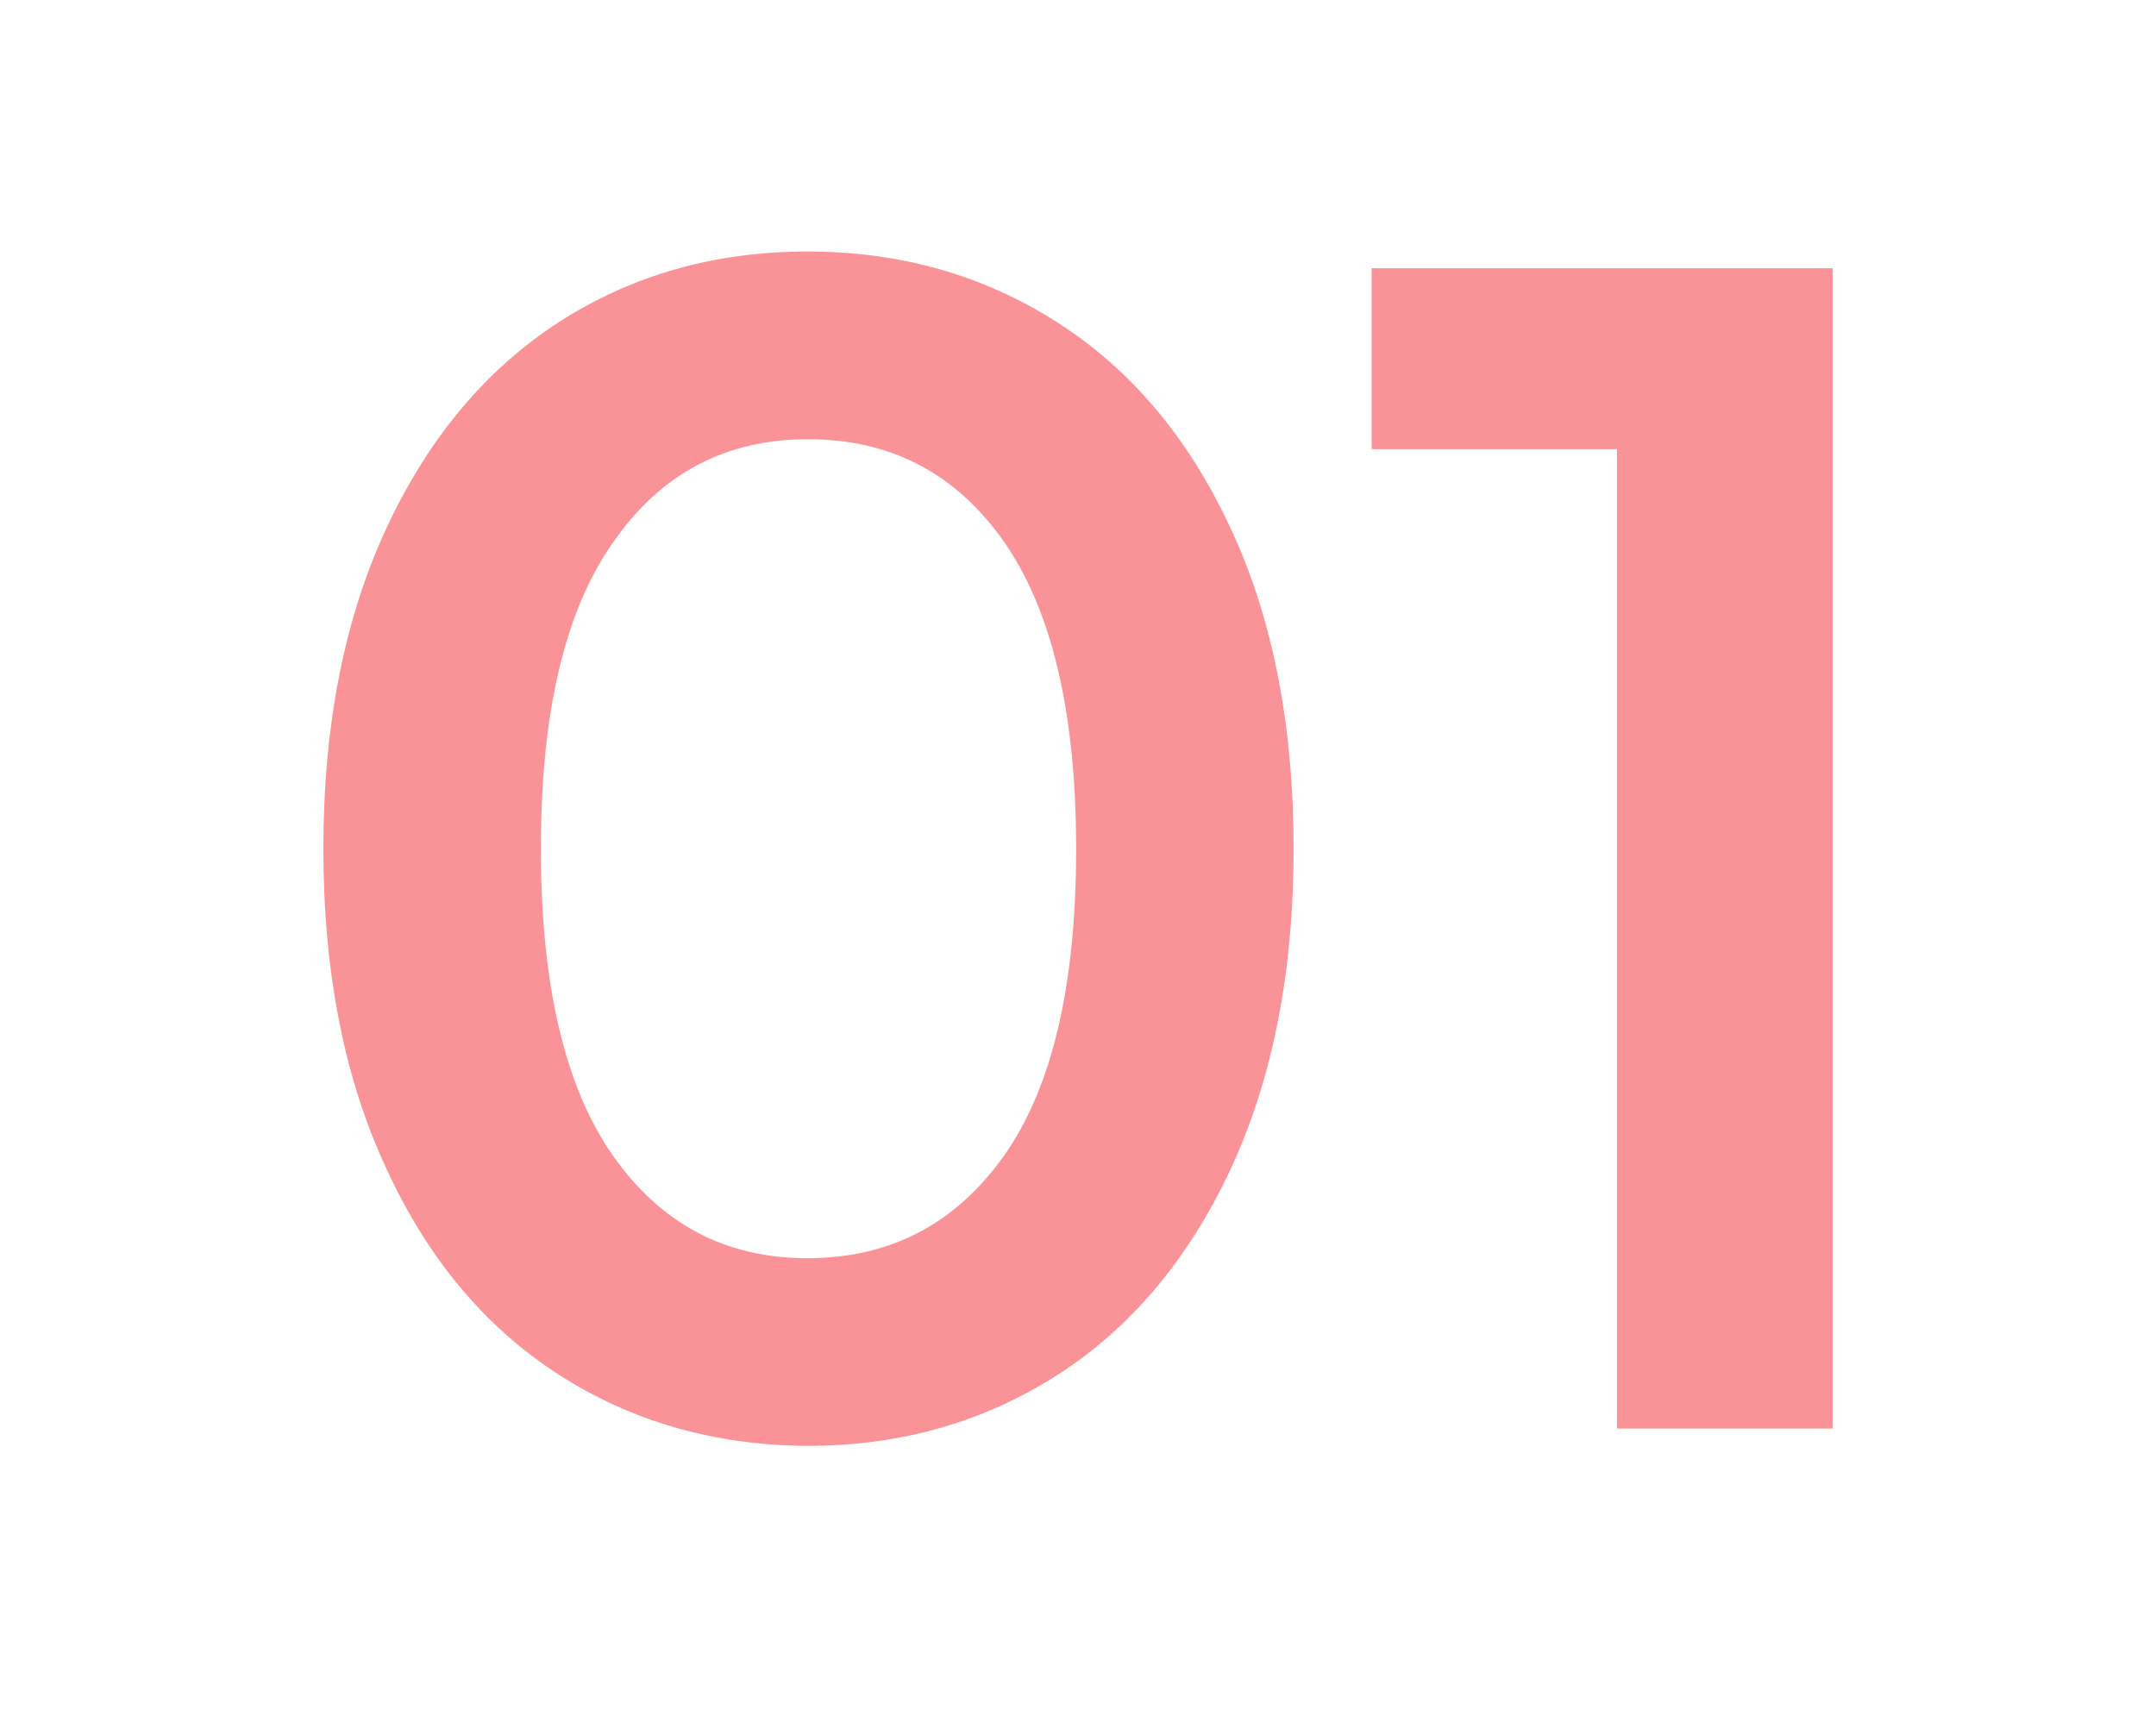 <?xml version="1.0" encoding="UTF-8"?> <!-- Generator: Adobe Illustrator 26.4.1, SVG Export Plug-In . SVG Version: 6.00 Build 0) --> <svg xmlns="http://www.w3.org/2000/svg" xmlns:xlink="http://www.w3.org/1999/xlink" id="Layer_1" x="0px" y="0px" viewBox="0 0 348 276" style="enable-background:new 0 0 348 276;" xml:space="preserve"> <style type="text/css"> .st0{fill:#FA9397;} </style> <g> <path class="st0" d="M90.2,221.9c-11.8-7.6-21.1-18.6-27.8-33.2C55.6,174.2,52.2,157,52.2,137c0-20,3.4-37.2,10.2-51.8 C69.2,70.6,78.5,59.6,90.2,52c11.8-7.6,25.2-11.4,40.1-11.4c15,0,28.4,3.8,40.3,11.4c11.9,7.6,21.2,18.6,28,33.2 c6.8,14.5,10.2,31.8,10.2,51.8c0,20-3.4,37.2-10.2,51.8c-6.8,14.5-16.1,25.6-28,33.2c-11.9,7.6-25.3,11.4-40.3,11.4 C115.4,233.3,102,229.5,90.2,221.9z M162.1,186.5c7.8-11.1,11.6-27.6,11.6-49.5s-3.9-38.4-11.6-49.5c-7.8-11.1-18.3-16.6-31.7-16.6 c-13.2,0-23.7,5.5-31.4,16.6C91.2,98.5,87.3,115,87.3,137s3.9,38.5,11.6,49.5c7.8,11.1,18.2,16.6,31.4,16.6 C143.8,203.1,154.3,197.5,162.1,186.5z"></path> <path class="st0" d="M295.8,43.3v187.3H261V72.5h-39.6V43.3H295.8z"></path> </g> <g> <path class="st0" d="M887.7,221.9c-11.8-7.6-21.1-18.6-27.8-33.2c-6.8-14.5-10.2-31.8-10.2-51.8c0-20,3.4-37.2,10.2-51.8 c6.8-14.5,16.1-25.6,27.8-33.2c11.8-7.6,25.2-11.4,40.1-11.4c15,0,28.4,3.8,40.3,11.4c11.9,7.6,21.2,18.6,28,33.2 c6.8,14.5,10.2,31.8,10.2,51.8c0,20-3.4,37.2-10.2,51.8c-6.8,14.5-16.1,25.6-28,33.2c-11.9,7.6-25.3,11.4-40.3,11.4 C912.8,233.3,899.4,229.5,887.7,221.9z M959.5,186.5c7.8-11.1,11.6-27.6,11.6-49.5s-3.9-38.4-11.6-49.5 c-7.8-11.1-18.3-16.6-31.7-16.6c-13.2,0-23.7,5.5-31.4,16.6c-7.8,11.1-11.6,27.6-11.6,49.5s3.9,38.5,11.6,49.5 c7.8,11.1,18.2,16.6,31.4,16.6C941.2,203.1,951.8,197.5,959.5,186.5z"></path> <path class="st0" d="M1164.1,201.2v29.4H1026v-23.3l74.4-70.7c8.4-8,14-15,17-21c2.9-6,4.4-11.9,4.4-17.8c0-8.7-2.9-15.4-8.8-20.1 c-5.9-4.6-14.5-7-26-7c-19.1,0-33.7,6.5-43.9,19.5l-24.4-18.7c7.3-9.8,17.2-17.4,29.6-22.9c12.4-5.4,26.3-8.2,41.6-8.2 c20.3,0,36.6,4.8,48.7,14.5c12.1,9.6,18.2,22.7,18.2,39.3c0,10.2-2.1,19.7-6.4,28.6c-4.3,8.9-12.5,19.1-24.6,30.5l-50,47.6H1164.1z "></path> </g> <g> <path class="st0" d="M1310.1,221.9c-11.8-7.6-21.1-18.6-27.8-33.2c-6.8-14.5-10.2-31.8-10.2-51.8c0-20,3.4-37.2,10.2-51.8 c6.8-14.5,16.1-25.6,27.8-33.2c11.8-7.6,25.2-11.4,40.1-11.4s28.4,3.8,40.3,11.4c11.9,7.6,21.2,18.6,28,33.2 c6.8,14.5,10.2,31.8,10.2,51.8c0,20-3.4,37.2-10.2,51.8c-6.8,14.5-16.1,25.6-28,33.2c-11.9,7.6-25.3,11.4-40.3,11.4 S1321.8,229.5,1310.1,221.9z M1381.9,186.5c7.8-11.1,11.6-27.6,11.6-49.5s-3.9-38.4-11.6-49.5c-7.8-11.1-18.3-16.6-31.7-16.6 c-13.2,0-23.7,5.5-31.4,16.6c-7.8,11.1-11.6,27.6-11.6,49.5s3.9,38.5,11.6,49.5c7.8,11.1,18.2,16.6,31.4,16.6 C1363.6,203.1,1374.2,197.5,1381.9,186.5z"></path> <path class="st0" d="M1568.9,138.3c9.1,9.6,13.6,21.7,13.6,36.1c0,10.9-2.8,20.8-8.3,29.7c-5.5,8.9-13.9,16-25,21.3 c-11.2,5.3-24.8,7.9-40.8,7.9c-13.4,0-26.3-1.9-38.7-5.8c-12.4-3.8-23-9.1-31.7-15.9l15-27c6.8,5.7,15,10.2,24.8,13.5 c9.7,3.3,19.8,5,30.1,5c12.3,0,22-2.5,29-7.6c7-5.1,10.6-12,10.6-20.7c0-8.7-3.3-15.6-10-20.5c-6.7-4.9-16.9-7.4-30.6-7.4h-17.1 v-23.8l42.6-50.6h-85.1V43.3h127.7v23.3l-45.5,54.1C1546.6,122.8,1559.8,128.7,1568.9,138.3z"></path> </g> <g> <path class="st0" d="M1732.5,221.9c-11.8-7.6-21.1-18.6-27.8-33.2c-6.8-14.5-10.2-31.8-10.2-51.8c0-20,3.4-37.2,10.2-51.8 c6.8-14.5,16.1-25.6,27.8-33.2c11.8-7.6,25.2-11.4,40.1-11.4c15,0,28.4,3.8,40.3,11.4c11.9,7.6,21.2,18.6,28,33.2 c6.8,14.5,10.2,31.8,10.2,51.8c0,20-3.4,37.2-10.2,51.8c-6.8,14.5-16.1,25.6-28,33.2c-11.9,7.6-25.3,11.4-40.3,11.4 C1757.6,233.3,1744.2,229.5,1732.5,221.9z M1804.3,186.5c7.8-11.1,11.6-27.6,11.6-49.5s-3.9-38.4-11.6-49.5 c-7.8-11.1-18.3-16.6-31.7-16.6c-13.2,0-23.7,5.5-31.4,16.6c-7.8,11.1-11.6,27.6-11.6,49.5s3.9,38.5,11.6,49.5 c7.8,11.1,18.2,16.6,31.4,16.6C1786,203.1,1796.6,197.5,1804.3,186.5z"></path> <path class="st0" d="M2041.6,188.1h-33.2v42.6h-33.7v-42.6h-102.8V164l92.3-120.7h37.2l-87,115.3h61.3v-37.7h32.7v37.7h33.2V188.1z "></path> </g> <g> <path class="st0" d="M2154.9,221.9c-11.8-7.6-21.1-18.6-27.8-33.2c-6.8-14.5-10.2-31.8-10.2-51.8c0-20,3.4-37.2,10.2-51.8 c6.8-14.5,16.1-25.6,27.8-33.2c11.8-7.6,25.2-11.4,40.1-11.4c15,0,28.4,3.8,40.3,11.4c11.9,7.6,21.2,18.6,28,33.2 c6.8,14.5,10.2,31.8,10.2,51.8c0,20-3.4,37.2-10.2,51.8c-6.8,14.5-16.1,25.6-28,33.2c-11.9,7.6-25.3,11.4-40.3,11.4 C2180,233.3,2166.6,229.5,2154.9,221.9z M2226.7,186.5c7.8-11.1,11.6-27.6,11.6-49.5s-3.9-38.4-11.6-49.5 c-7.8-11.1-18.3-16.6-31.7-16.6c-13.2,0-23.7,5.5-31.4,16.6c-7.8,11.1-11.6,27.6-11.6,49.5s3.9,38.5,11.6,49.5 c7.8,11.1,18.2,16.6,31.4,16.6C2208.4,203.1,2219,197.5,2226.7,186.5z"></path> <path class="st0" d="M2414.2,131.2c12.7,10.3,19,24.2,19,41.9c0,11.2-2.8,21.4-8.3,30.5c-5.5,9.1-13.8,16.3-24.9,21.7 c-11.1,5.4-24.7,8-40.9,8c-13.4,0-26.3-1.9-38.8-5.8c-12.5-3.8-23-9.1-31.6-15.9l14.7-27c7,5.7,15.3,10.2,25,13.5 c9.7,3.3,19.8,5,30.1,5c12.3,0,22-2.5,29-7.6c7-5.1,10.6-12.1,10.6-21c0-9.6-3.8-16.9-11.4-21.8c-7.6-4.9-20.6-7.4-38.9-7.4h-45.2 l9.6-102h110v29.2h-80.6l-4,43.4h17.9C2382,115.8,2401.5,121,2414.2,131.2z"></path> </g> <g> <path class="st0" d="M2577.3,221.9c-11.8-7.6-21.1-18.6-27.8-33.2c-6.8-14.5-10.2-31.8-10.2-51.8c0-20,3.4-37.2,10.2-51.8 c6.8-14.5,16.1-25.6,27.8-33.2c11.8-7.6,25.2-11.4,40.1-11.4c15,0,28.4,3.8,40.3,11.4c11.9,7.6,21.2,18.6,28,33.2 c6.8,14.5,10.2,31.8,10.2,51.8c0,20-3.4,37.2-10.2,51.8c-6.8,14.5-16.1,25.6-28,33.2c-11.9,7.6-25.3,11.4-40.3,11.4 C2602.4,233.3,2589,229.5,2577.3,221.9z M2649.1,186.5c7.8-11.1,11.6-27.6,11.6-49.5s-3.9-38.4-11.6-49.5 c-7.8-11.1-18.3-16.6-31.7-16.6c-13.2,0-23.7,5.5-31.4,16.6c-7.8,11.1-11.6,27.6-11.6,49.5s3.9,38.5,11.6,49.5 c7.8,11.1,18.2,16.6,31.4,16.6C2630.8,203.1,2641.4,197.5,2649.1,186.5z"></path> <path class="st0" d="M2837.7,122.1c9.8,4.7,17.5,11.5,23,20.2c5.5,8.7,8.3,18.8,8.3,30.2c0,12.1-3,22.8-9.1,32 c-6.1,9.2-14.3,16.3-24.6,21.3c-10.3,5-21.9,7.5-34.8,7.5c-25.7,0-45.6-8-59.8-24.1c-14.2-16.1-21.3-39.1-21.3-69 c0-21.1,3.8-39,11.5-53.9c7.7-14.9,18.4-26.2,32.2-34c13.8-7.8,29.8-11.6,48-11.6c9.6,0,18.7,1,27.2,3.1c8.5,2.1,15.8,5,22.1,9 l-12.8,26.2c-9.3-6.1-21.1-9.1-35.6-9.1c-18,0-32.1,5.5-42.3,16.6c-10.2,11.1-15.3,27-15.3,47.9v0.3c5.5-6.4,12.6-11.3,21.1-14.6 c8.6-3.3,18.2-5,28.9-5C2816.8,115,2827.8,117.4,2837.7,122.1z M2825.1,197.3c6.8-5.8,10.2-13.5,10.2-23.1 c0-9.8-3.4-17.6-10.2-23.3c-6.8-5.7-15.9-8.6-27.3-8.6c-11.2,0-20.4,3-27.4,9.1c-7,6.1-10.6,13.7-10.6,23c0,9.1,3.4,16.6,10.3,22.6 c6.9,6,16.4,9,28.5,9C2809.5,206,2818.3,203.1,2825.1,197.3z"></path> </g> <g> <path class="st0" d="M2999.7,221.9c-11.8-7.6-21.1-18.6-27.8-33.2c-6.8-14.5-10.2-31.8-10.2-51.8c0-20,3.4-37.2,10.2-51.8 c6.8-14.5,16.1-25.6,27.8-33.2c11.8-7.6,25.2-11.4,40.1-11.4s28.4,3.8,40.3,11.4c11.9,7.6,21.2,18.6,28,33.2 c6.8,14.5,10.2,31.8,10.2,51.8c0,20-3.4,37.2-10.2,51.8c-6.8,14.5-16.1,25.6-28,33.2c-11.9,7.6-25.3,11.4-40.3,11.4 S3011.4,229.5,2999.7,221.9z M3071.5,186.5c7.8-11.1,11.6-27.6,11.6-49.5s-3.9-38.4-11.6-49.5c-7.8-11.1-18.3-16.6-31.7-16.6 c-13.2,0-23.7,5.5-31.4,16.6c-7.8,11.1-11.6,27.6-11.6,49.5s3.9,38.5,11.6,49.5c7.8,11.1,18.2,16.6,31.4,16.6 C3053.2,203.1,3063.8,197.5,3071.5,186.5z"></path> <path class="st0" d="M3281.7,43.3v23.3l-72.8,164.1h-37.2l70.4-157.9h-73.6v31.8h-32.4V43.3H3281.7z"></path> </g> <g> <path class="st0" d="M3422.1,221.9c-11.8-7.6-21.1-18.6-27.8-33.2c-6.8-14.5-10.2-31.8-10.2-51.8c0-20,3.4-37.2,10.2-51.8 c6.8-14.5,16.1-25.6,27.8-33.2c11.8-7.6,25.2-11.4,40.1-11.4s28.4,3.8,40.3,11.4c11.9,7.6,21.2,18.6,28,33.2 c6.8,14.5,10.2,31.8,10.2,51.8c0,20-3.4,37.2-10.2,51.8c-6.8,14.5-16.1,25.6-28,33.2c-11.9,7.6-25.3,11.4-40.3,11.4 S3433.8,229.5,3422.1,221.9z M3493.9,186.5c7.8-11.1,11.6-27.6,11.6-49.5s-3.9-38.4-11.6-49.5c-7.8-11.1-18.3-16.6-31.7-16.6 c-13.2,0-23.7,5.5-31.4,16.6c-7.8,11.1-11.6,27.6-11.6,49.5s3.9,38.5,11.6,49.5c7.8,11.1,18.2,16.6,31.4,16.6 C3475.6,203.1,3486.2,197.5,3493.9,186.5z"></path> <path class="st0" d="M3708.3,150.2c5.3,7.6,7.9,16.5,7.9,26.6c0,11.4-3.2,21.4-9.5,30c-6.3,8.6-15.3,15.1-26.9,19.7 c-11.6,4.5-25.1,6.8-40.4,6.8c-15.3,0-28.8-2.3-40.3-6.8s-20.4-11.1-26.6-19.7c-6.2-8.6-9.4-18.6-9.4-30c0-10.2,2.6-19,7.8-26.6 c5.2-7.6,12.6-13.6,22.2-18.1c-7.5-4.1-13.2-9.5-17.3-16.2c-4-6.7-6-14.4-6-23.1c0-10.5,2.9-19.7,8.7-27.6 c5.8-7.8,14-13.9,24.5-18.2c10.5-4.3,22.7-6.4,36.4-6.4c13.9,0,26.1,2.1,36.7,6.4c10.5,4.3,18.7,10.4,24.6,18.2 c5.9,7.9,8.8,17,8.8,27.6c0,8.7-2.1,16.4-6.2,23c-4.1,6.6-10,12-17.7,16.3C3695.5,136.6,3703,142.6,3708.3,150.2z M3669.9,198 c7.5-5.4,11.2-12.8,11.2-22.2c0-9.3-3.7-16.6-11.2-21.9c-7.5-5.4-17.7-8-30.5-8c-12.8,0-22.9,2.7-30.2,8c-7.3,5.4-11,12.7-11,21.9 c0,9.5,3.7,16.9,11,22.2c7.3,5.4,17.4,8,30.2,8C3652.2,206,3662.4,203.3,3669.9,198z M3613.5,74.9c-6.3,4.6-9.5,11.2-9.5,19.5 c0,8,3.2,14.4,9.5,19.1c6.3,4.7,14.9,7.1,25.8,7.1c11.1,0,19.8-2.4,26.2-7.1c6.4-4.7,9.6-11.1,9.6-19.1c0-8.4-3.3-14.9-9.8-19.5 c-6.5-4.6-15.2-7-26.1-7C3628.5,67.9,3619.9,70.2,3613.5,74.9z"></path> </g> <g> <path class="st0" d="M3844.5,221.9c-11.8-7.6-21.1-18.6-27.8-33.2c-6.8-14.5-10.2-31.8-10.2-51.8c0-20,3.4-37.2,10.2-51.8 c6.8-14.5,16.1-25.6,27.8-33.2c11.8-7.6,25.2-11.4,40.1-11.4c15,0,28.4,3.8,40.3,11.4c11.9,7.6,21.2,18.6,28,33.2 c6.8,14.5,10.2,31.8,10.2,51.8c0,20-3.4,37.2-10.2,51.8c-6.8,14.5-16.1,25.6-28,33.2c-11.9,7.6-25.3,11.4-40.3,11.4 C3869.6,233.3,3856.2,229.5,3844.5,221.9z M3916.3,186.5c7.8-11.1,11.6-27.6,11.6-49.5s-3.9-38.4-11.6-49.5 c-7.8-11.1-18.3-16.6-31.7-16.6c-13.2,0-23.7,5.5-31.4,16.6c-7.8,11.1-11.6,27.6-11.6,49.5s3.9,38.5,11.6,49.5 c7.8,11.1,18.2,16.6,31.4,16.6C3898,203.1,3908.6,197.5,3916.3,186.5z"></path> <path class="st0" d="M4109.5,64.7c14.2,16.1,21.3,39.1,21.3,69c0,21.1-3.8,39-11.5,53.9c-7.7,14.9-18.4,26.2-32.2,34 c-13.8,7.8-29.8,11.6-48,11.6c-9.6,0-18.7-1-27.2-3.1c-8.5-2-15.8-5-22.1-9l12.8-26.2c9.3,6.1,21.1,9.1,35.6,9.1 c18,0,32.1-5.5,42.3-16.6c10.2-11.1,15.3-27,15.3-47.9v-0.3c-5.5,6.4-12.6,11.3-21.1,14.6c-8.6,3.3-18.2,5-28.9,5 c-12.3,0-23.4-2.4-33.2-7.1c-9.8-4.7-17.5-11.5-23-20.2c-5.5-8.7-8.3-18.8-8.3-30.2c0-12.1,3-22.8,9.1-32 c6.1-9.2,14.3-16.3,24.6-21.3c10.3-5,21.9-7.5,34.8-7.5C4075.4,40.6,4095.4,48.7,4109.5,64.7z M4079.8,122.5 c7-6.1,10.6-13.7,10.6-23c0-9.1-3.4-16.6-10.3-22.6c-6.9-6-16.4-9-28.5-9c-10.9,0-19.7,2.9-26.5,8.7c-6.8,5.8-10.2,13.5-10.2,23.1 c0,9.8,3.4,17.6,10.2,23.3c6.8,5.7,15.9,8.6,27.3,8.6C4063.6,131.6,4072.8,128.6,4079.8,122.5z"></path> </g> <g> <path class="st0" d="M4293.6,43.3v187.3h-34.8V72.5h-39.6V43.3H4293.6z"></path> <path class="st0" d="M4368.8,221.9c-11.8-7.6-21.1-18.6-27.8-33.2c-6.8-14.5-10.2-31.8-10.2-51.8c0-20,3.4-37.2,10.2-51.8 c6.8-14.5,16.1-25.6,27.8-33.2c11.8-7.6,25.2-11.4,40.1-11.4s28.4,3.8,40.3,11.4c11.9,7.6,21.2,18.6,28,33.2 c6.8,14.5,10.2,31.8,10.2,51.8c0,20-3.4,37.2-10.2,51.8c-6.8,14.5-16.1,25.6-28,33.2c-11.9,7.6-25.3,11.4-40.3,11.4 S4380.6,229.5,4368.8,221.9z M4440.7,186.5c7.8-11.1,11.6-27.6,11.6-49.5s-3.9-38.4-11.6-49.5c-7.8-11.1-18.3-16.6-31.7-16.6 c-13.2,0-23.7,5.5-31.4,16.6c-7.8,11.1-11.6,27.6-11.6,49.5s3.9,38.5,11.6,49.5c7.8,11.1,18.2,16.6,31.4,16.6 C4422.3,203.1,4432.9,197.5,4440.7,186.5z"></path> </g> </svg> 
